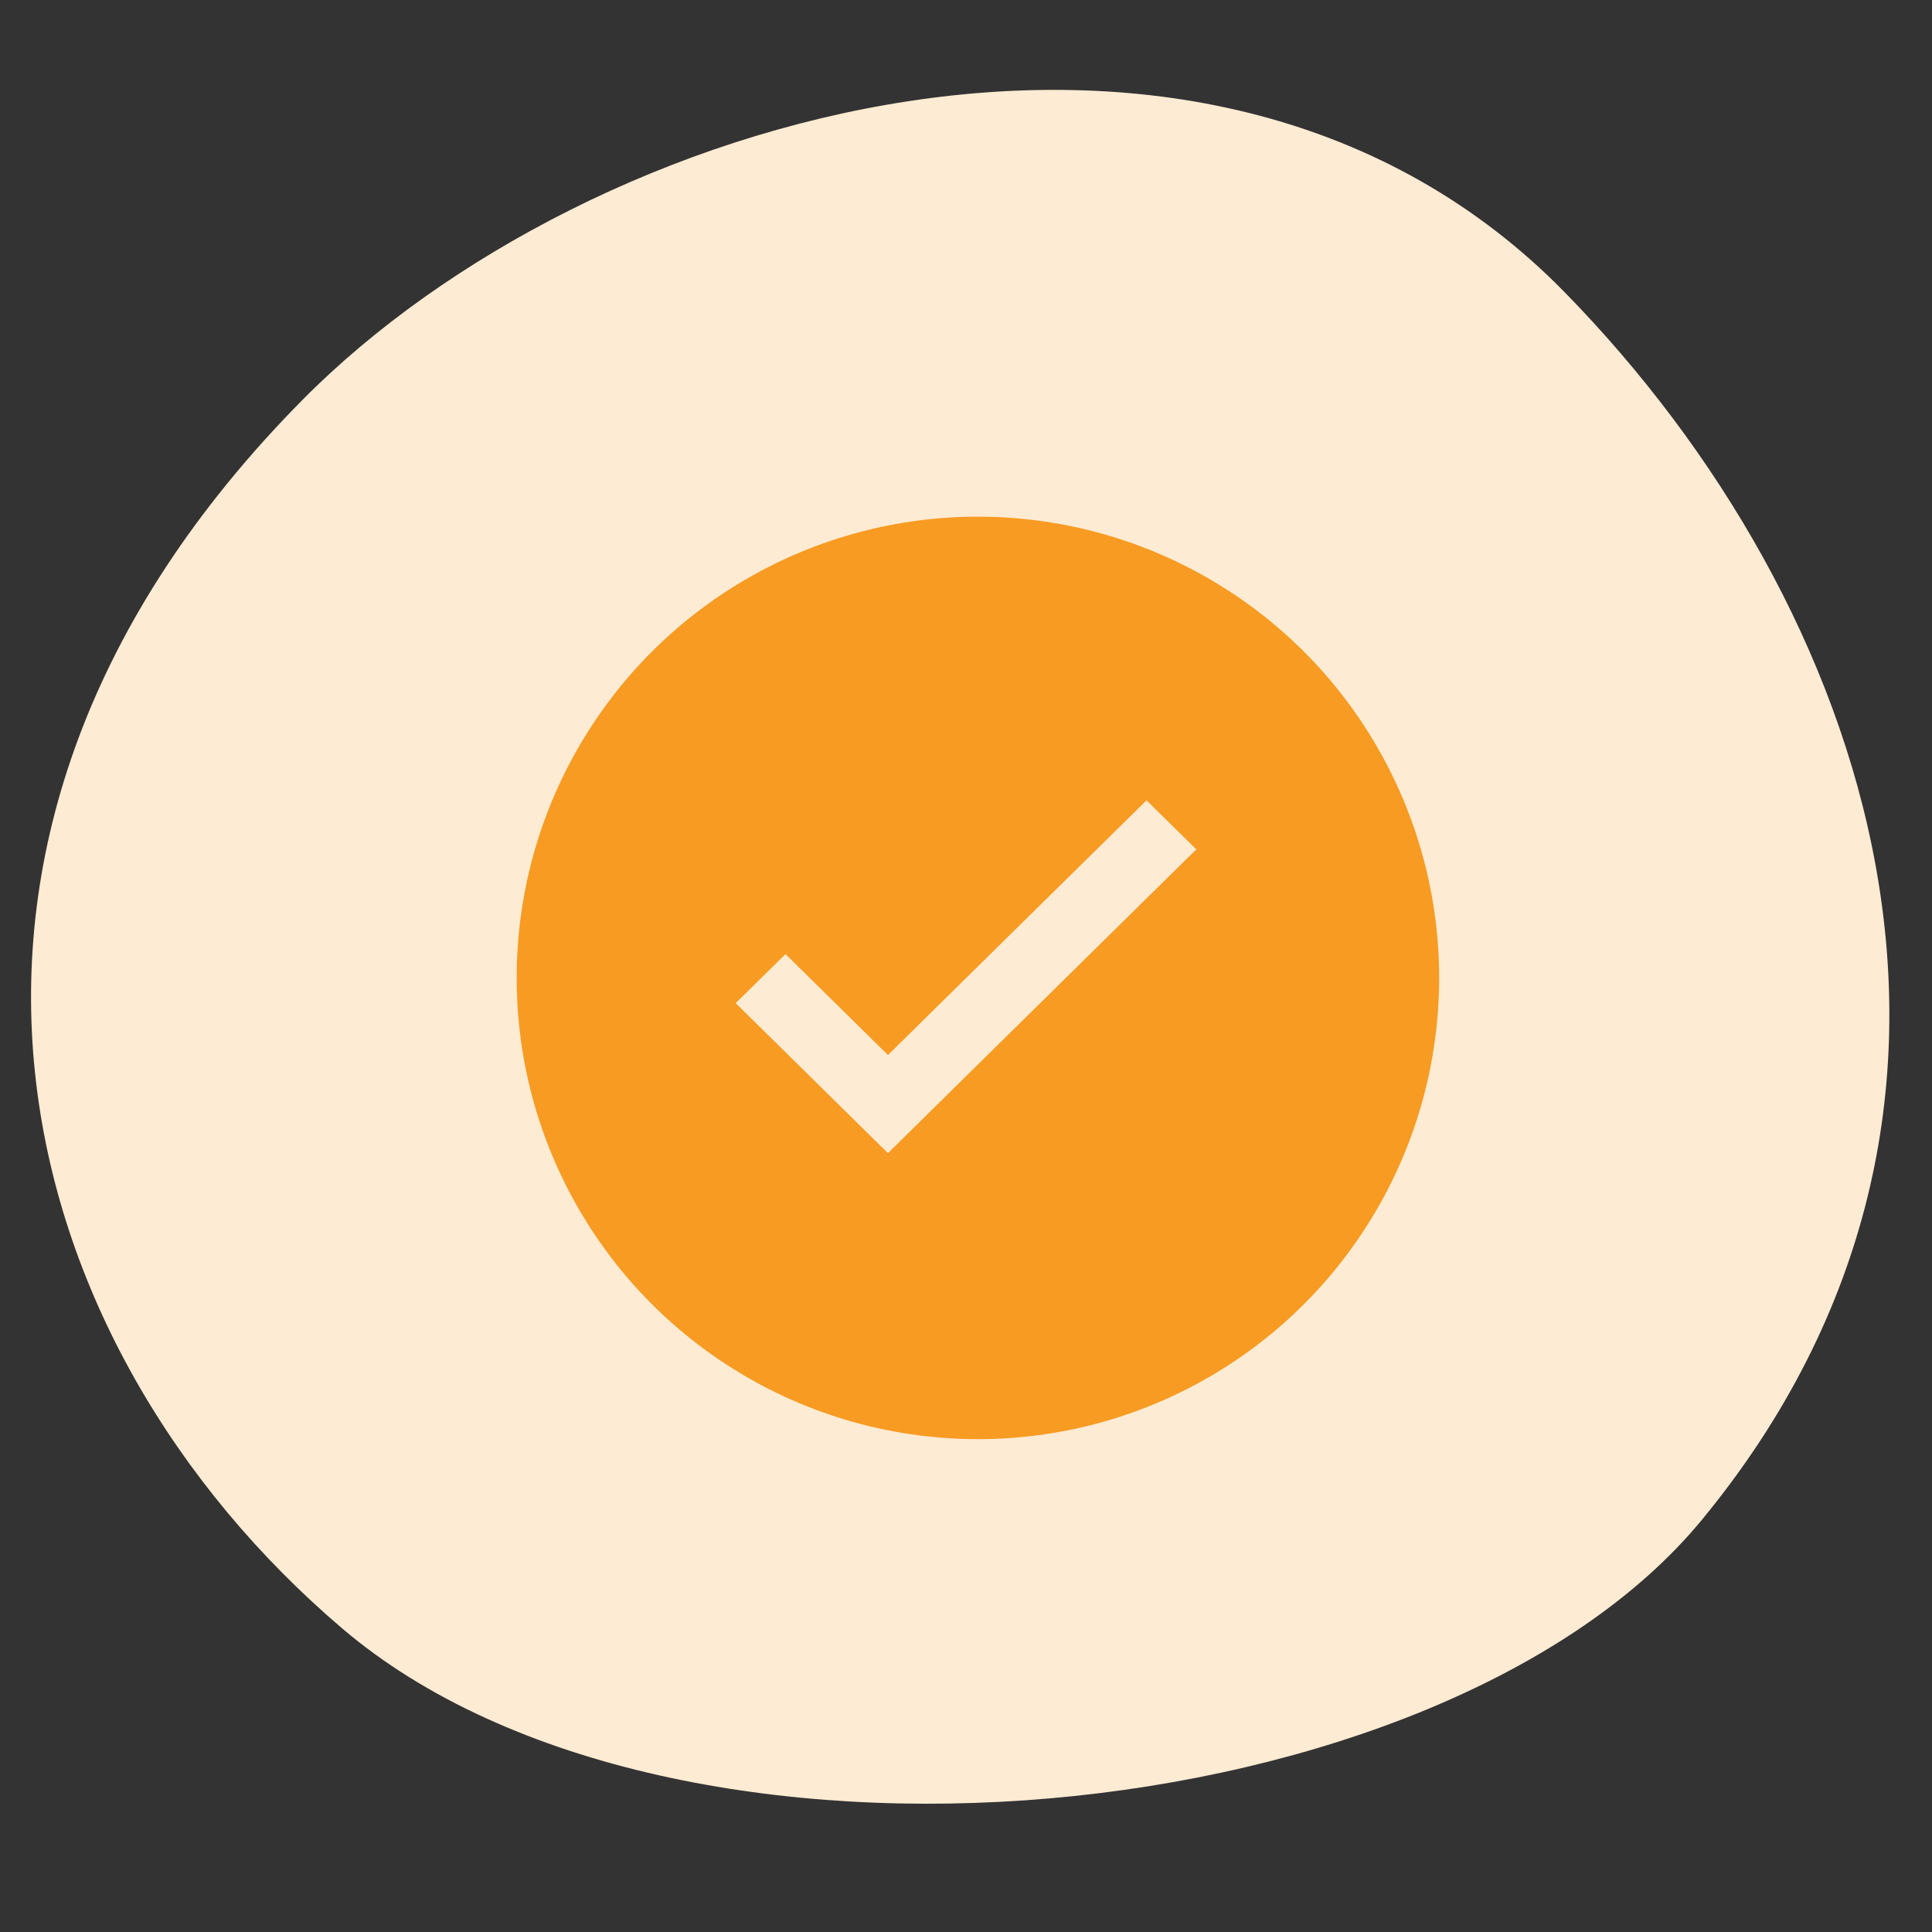 <svg width="60" height="60" viewBox="0 0 60 60" fill="none" xmlns="http://www.w3.org/2000/svg">
<rect x="0" y="0" width="60" height="60" fill="#333333" stroke="none"/>
<path d="M52.86 47.192C44.801 56.988 20.944 59.36 10.628 50.573C0.311 41.786 -4.087 26.047 9.394 12.419C18.315 3.401 37.573 -2.184 48.594 9.078C58.073 18.763 63.466 34.3 52.86 47.192Z" fill="#FEEBD3"/>
<circle cx="30.37" cy="30.37" r="14.324" fill="#F89B22"/>
<path d="M27.576 33.004L24.514 29.988L24.394 29.87L24.274 29.988L23.214 31.032L23.09 31.154L23.214 31.275L27.456 35.455L27.576 35.572L27.695 35.455L36.786 26.499L36.91 26.378L36.786 26.256L35.726 25.212L35.606 25.094L35.486 25.212L27.576 33.004Z" fill="#FEEBD3" stroke="#FEEBD3" stroke-width="0.341"/>
</svg>
